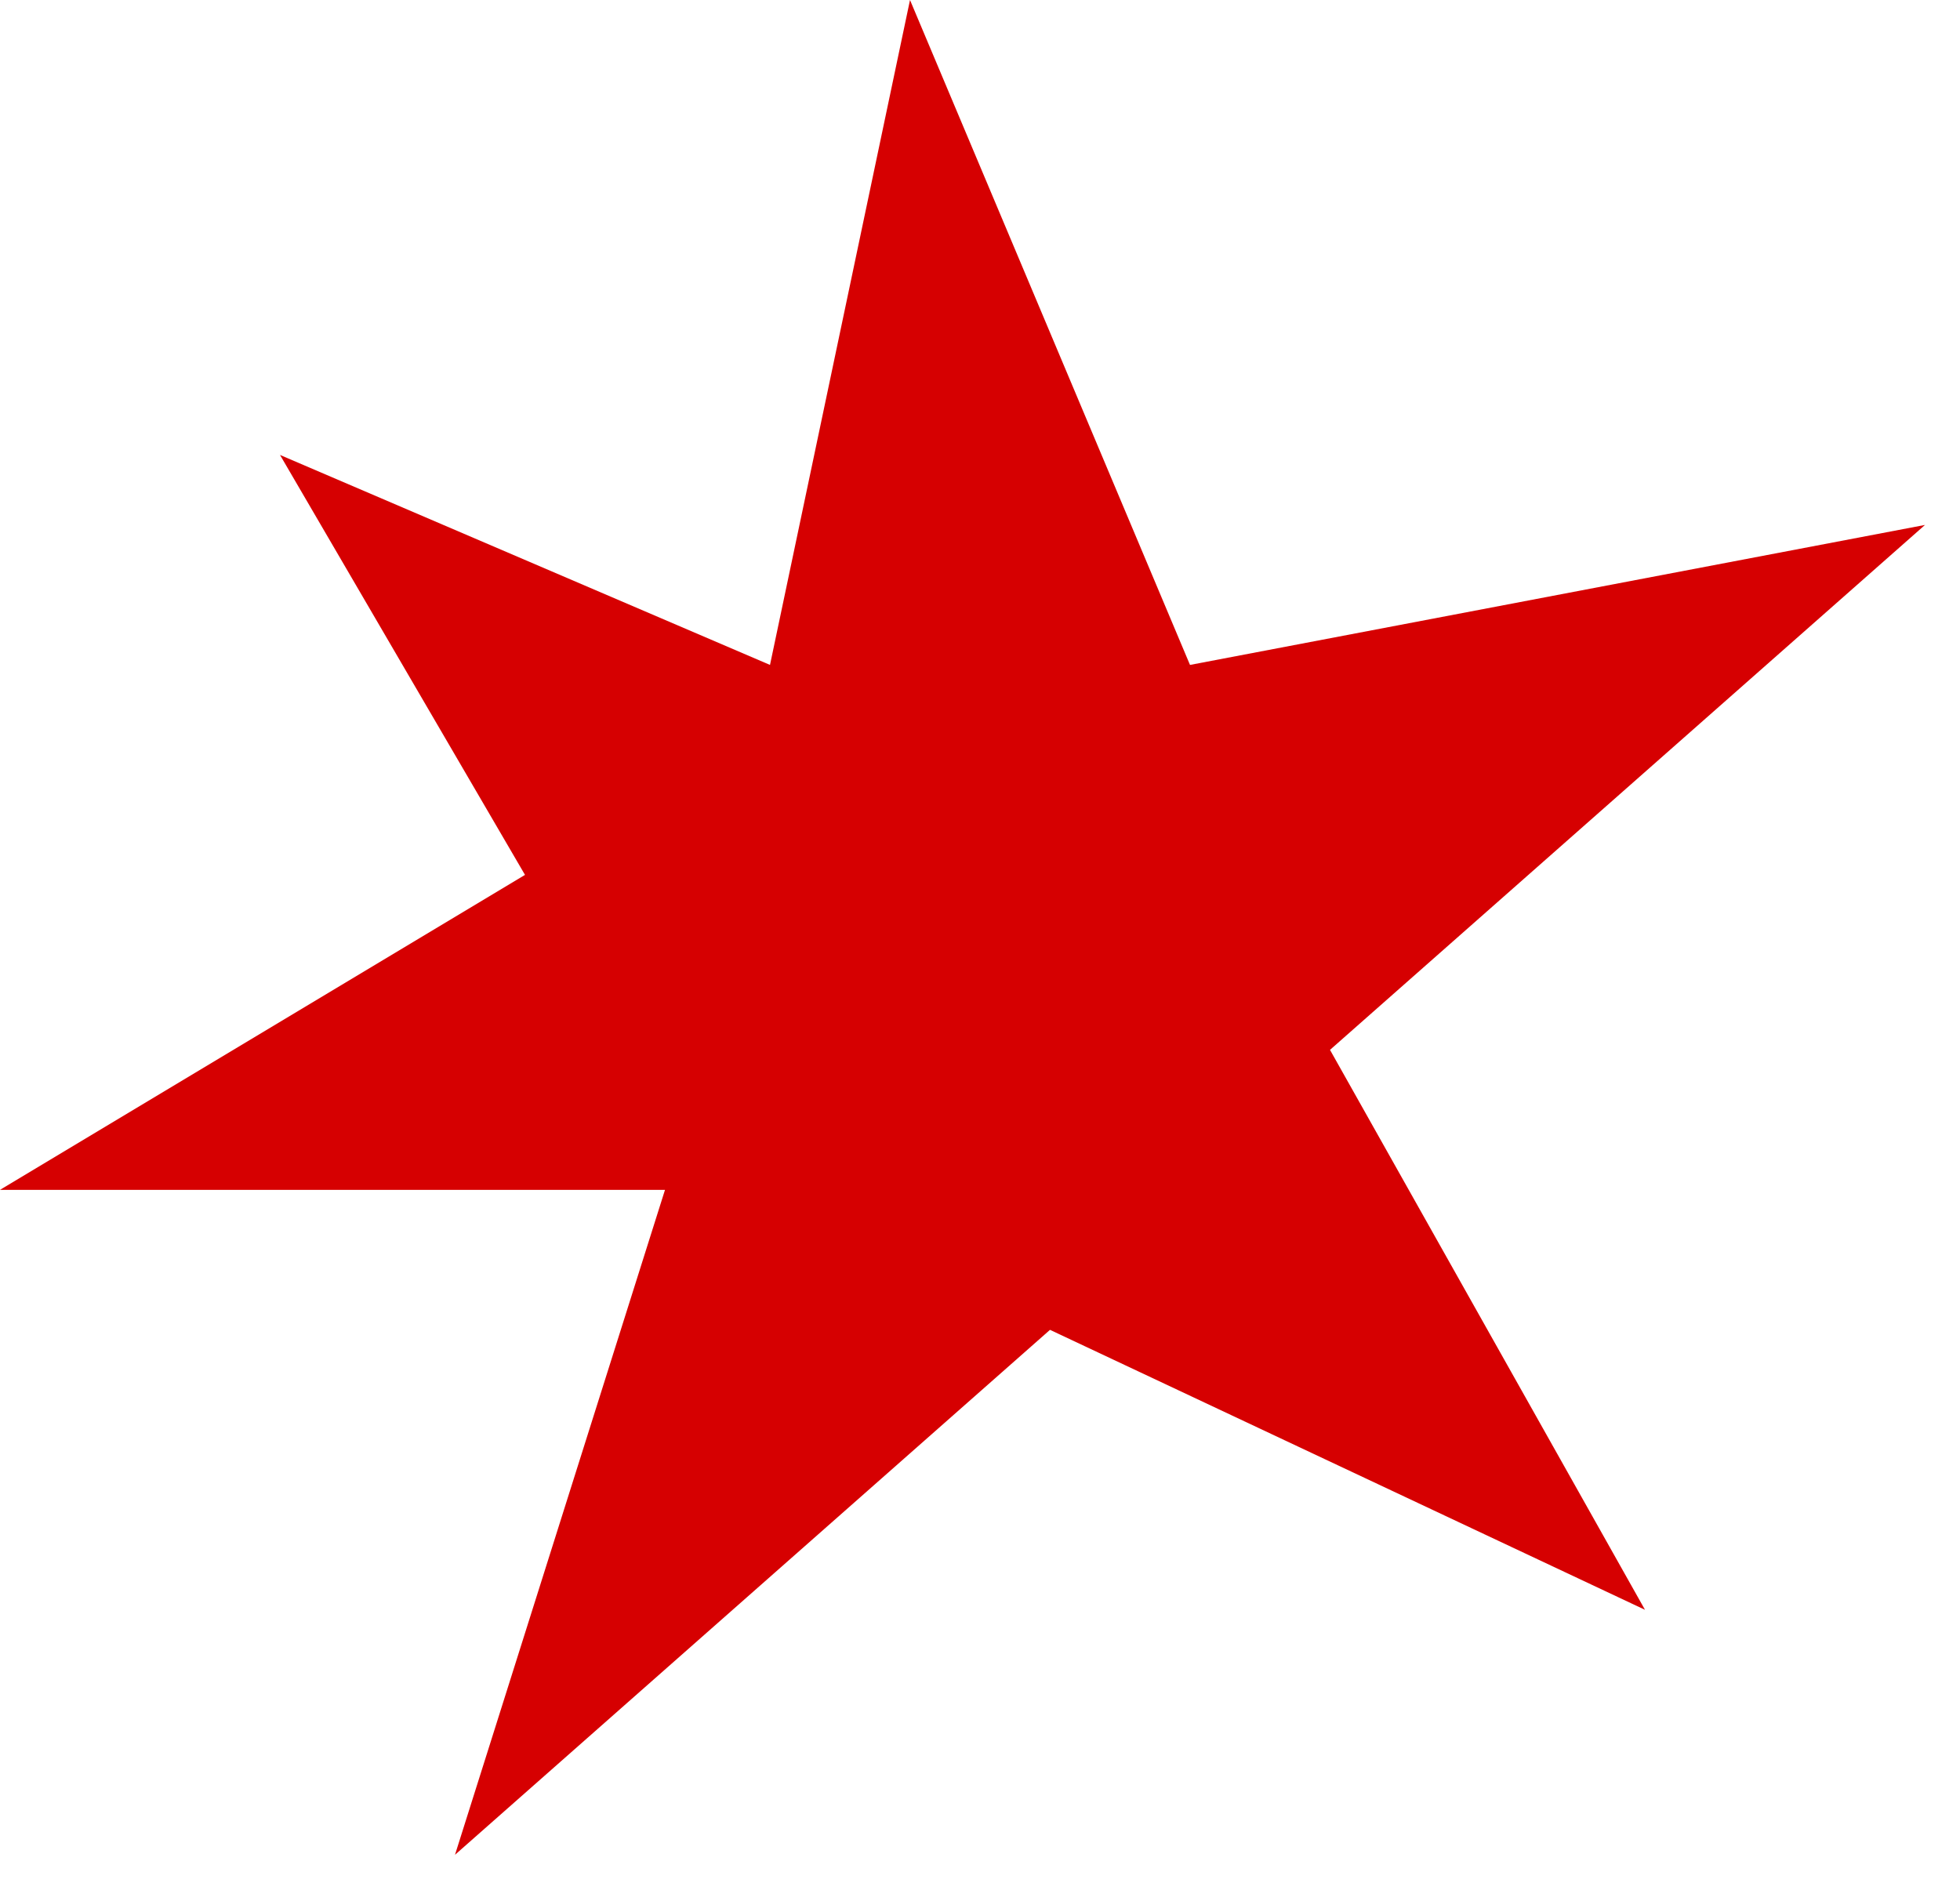<?xml version="1.0" encoding="UTF-8"?> <svg xmlns="http://www.w3.org/2000/svg" width="28" height="27" viewBox="0 0 28 27" fill="none"> <path d="M11 9.5L13 0L17 9.5L27.5 7.5L19 15L23.5 23L15 19L6.5 26.5L9.5 17H0L7.5 12.5L4 6.5L11 9.5Z" fill="#D60001"></path> </svg> 
